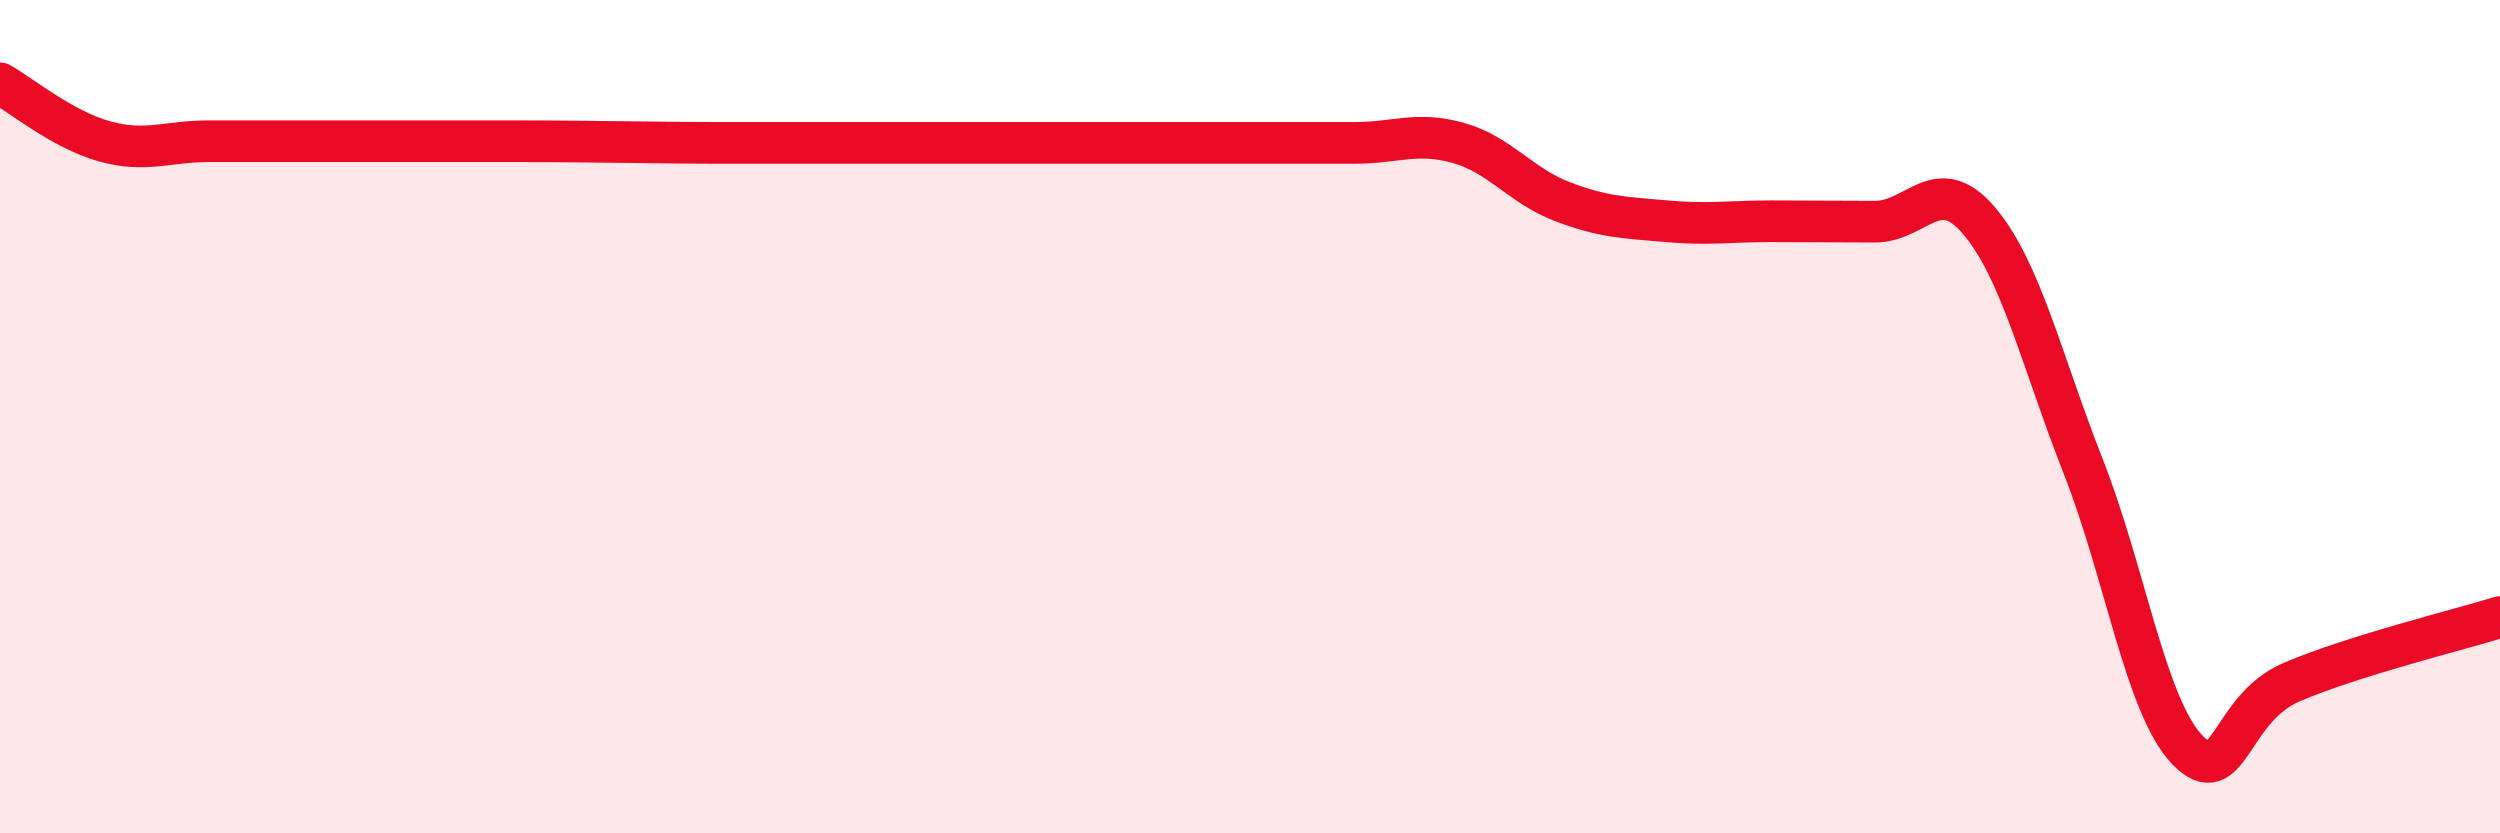 
    <svg width="60" height="20" viewBox="0 0 60 20" xmlns="http://www.w3.org/2000/svg">
      <path
        d="M 0,2 C 0.5,2.28 1.5,3.11 2.5,3.39 C 3.5,3.67 4,3.39 5,3.39 C 6,3.39 6.5,3.39 7.5,3.39 C 8.5,3.39 9,3.39 10,3.39 C 11,3.39 11.5,3.39 12.5,3.39 C 13.5,3.39 14,3.4 15,3.41 C 16,3.42 16.5,3.43 17.5,3.43 C 18.5,3.43 19,3.43 20,3.43 C 21,3.43 21.5,3.43 22.5,3.43 C 23.5,3.43 24,3.43 25,3.43 C 26,3.43 26.5,3.43 27.5,3.43 C 28.5,3.43 29,3.43 30,3.43 C 31,3.43 31.5,3.43 32.5,3.43 C 33.5,3.43 34,3.15 35,3.43 C 36,3.71 36.5,4.46 37.5,4.84 C 38.5,5.22 39,5.22 40,5.31 C 41,5.4 41.5,5.31 42.5,5.31 C 43.5,5.31 44,5.32 45,5.32 C 46,5.32 46.5,4.12 47.5,5.3 C 48.5,6.48 49,8.66 50,11.2 C 51,13.74 51.5,16.97 52.5,18 C 53.5,19.03 53.5,17.01 55,16.37 C 56.5,15.73 59,15.12 60,14.81L60 20L0 20Z"
        fill="#EB0A25"
        opacity="0.1"
        stroke-linecap="round"
        stroke-linejoin="round"
      />
      <path
        d="M 0,2 C 0.5,2.28 1.5,3.11 2.5,3.39 C 3.5,3.67 4,3.39 5,3.39 C 6,3.39 6.5,3.39 7.5,3.39 C 8.5,3.39 9,3.39 10,3.39 C 11,3.39 11.5,3.39 12.5,3.39 C 13.5,3.39 14,3.4 15,3.41 C 16,3.42 16.5,3.43 17.5,3.43 C 18.5,3.43 19,3.43 20,3.43 C 21,3.43 21.5,3.43 22.5,3.43 C 23.5,3.43 24,3.43 25,3.43 C 26,3.43 26.5,3.43 27.5,3.43 C 28.5,3.43 29,3.43 30,3.43 C 31,3.43 31.5,3.43 32.5,3.43 C 33.5,3.43 34,3.15 35,3.43 C 36,3.71 36.5,4.46 37.5,4.84 C 38.5,5.22 39,5.22 40,5.31 C 41,5.4 41.5,5.31 42.5,5.31 C 43.5,5.31 44,5.32 45,5.32 C 46,5.32 46.5,4.12 47.5,5.3 C 48.5,6.48 49,8.66 50,11.2 C 51,13.74 51.5,16.97 52.5,18 C 53.5,19.03 53.5,17.01 55,16.37 C 56.5,15.73 59,15.12 60,14.81"
        stroke="#EB0A25"
        stroke-width="1"
        fill="none"
        stroke-linecap="round"
        stroke-linejoin="round"
      />
    </svg>
  